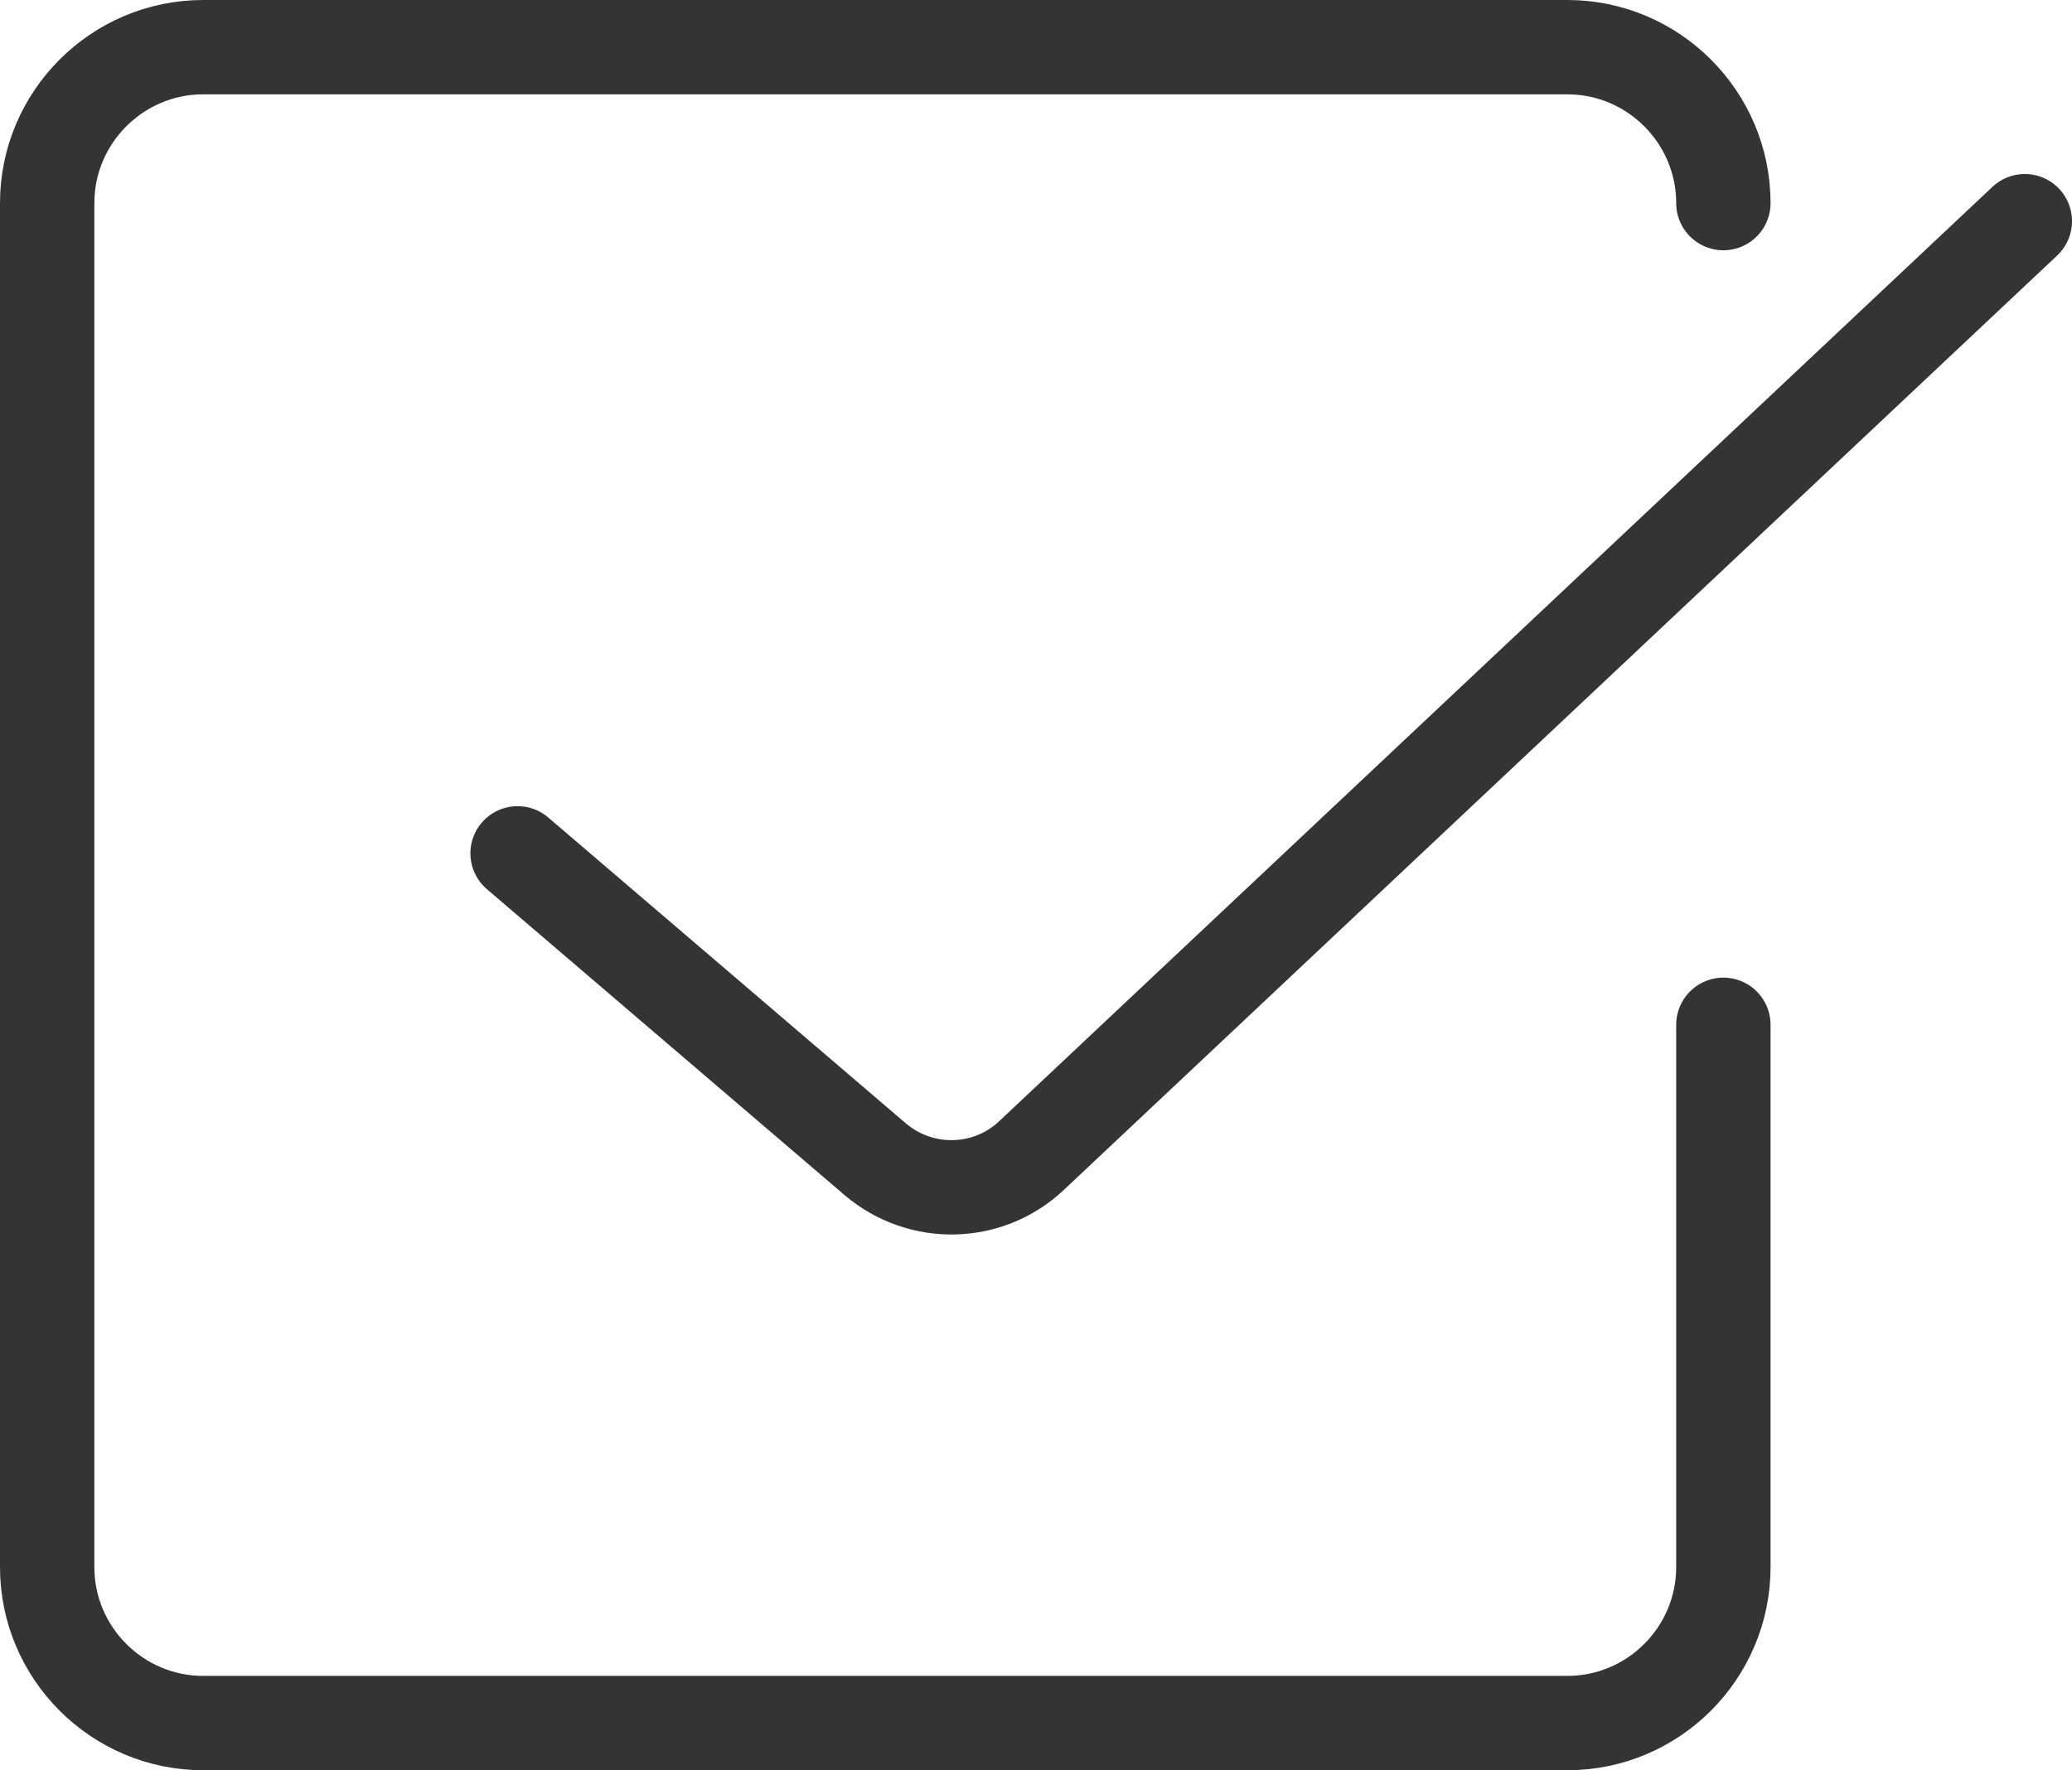 <?xml version="1.0" encoding="UTF-8"?>
<svg id="Layer_2" data-name="Layer 2" xmlns="http://www.w3.org/2000/svg" viewBox="0 0 73.34 62.67">
  <g id="_レイアウト" data-name="レイアウト">
    <g>
      <path d="m61,36.28v19.2c0,3.04-2.48,5.52-5.52,5.52H7.19c-3.04,0-5.52-2.48-5.52-5.52V7.19C1.67,4.15,4.15,1.67,7.19,1.67h48.29c3.04,0,5.52,2.48,5.52,5.52" style="fill: none; stroke: #343434; stroke-linecap: round; stroke-linejoin: round; stroke-width: 3.34px;"/>
      <path d="m18.32,30.21l12.66,10.83c1.61,1.37,3.99,1.32,5.53-.13L71.67,7.83" style="fill: none; stroke: #343434; stroke-linecap: round; stroke-linejoin: round; stroke-width: 3.34px;"/>
    </g>
  </g>
</svg>
